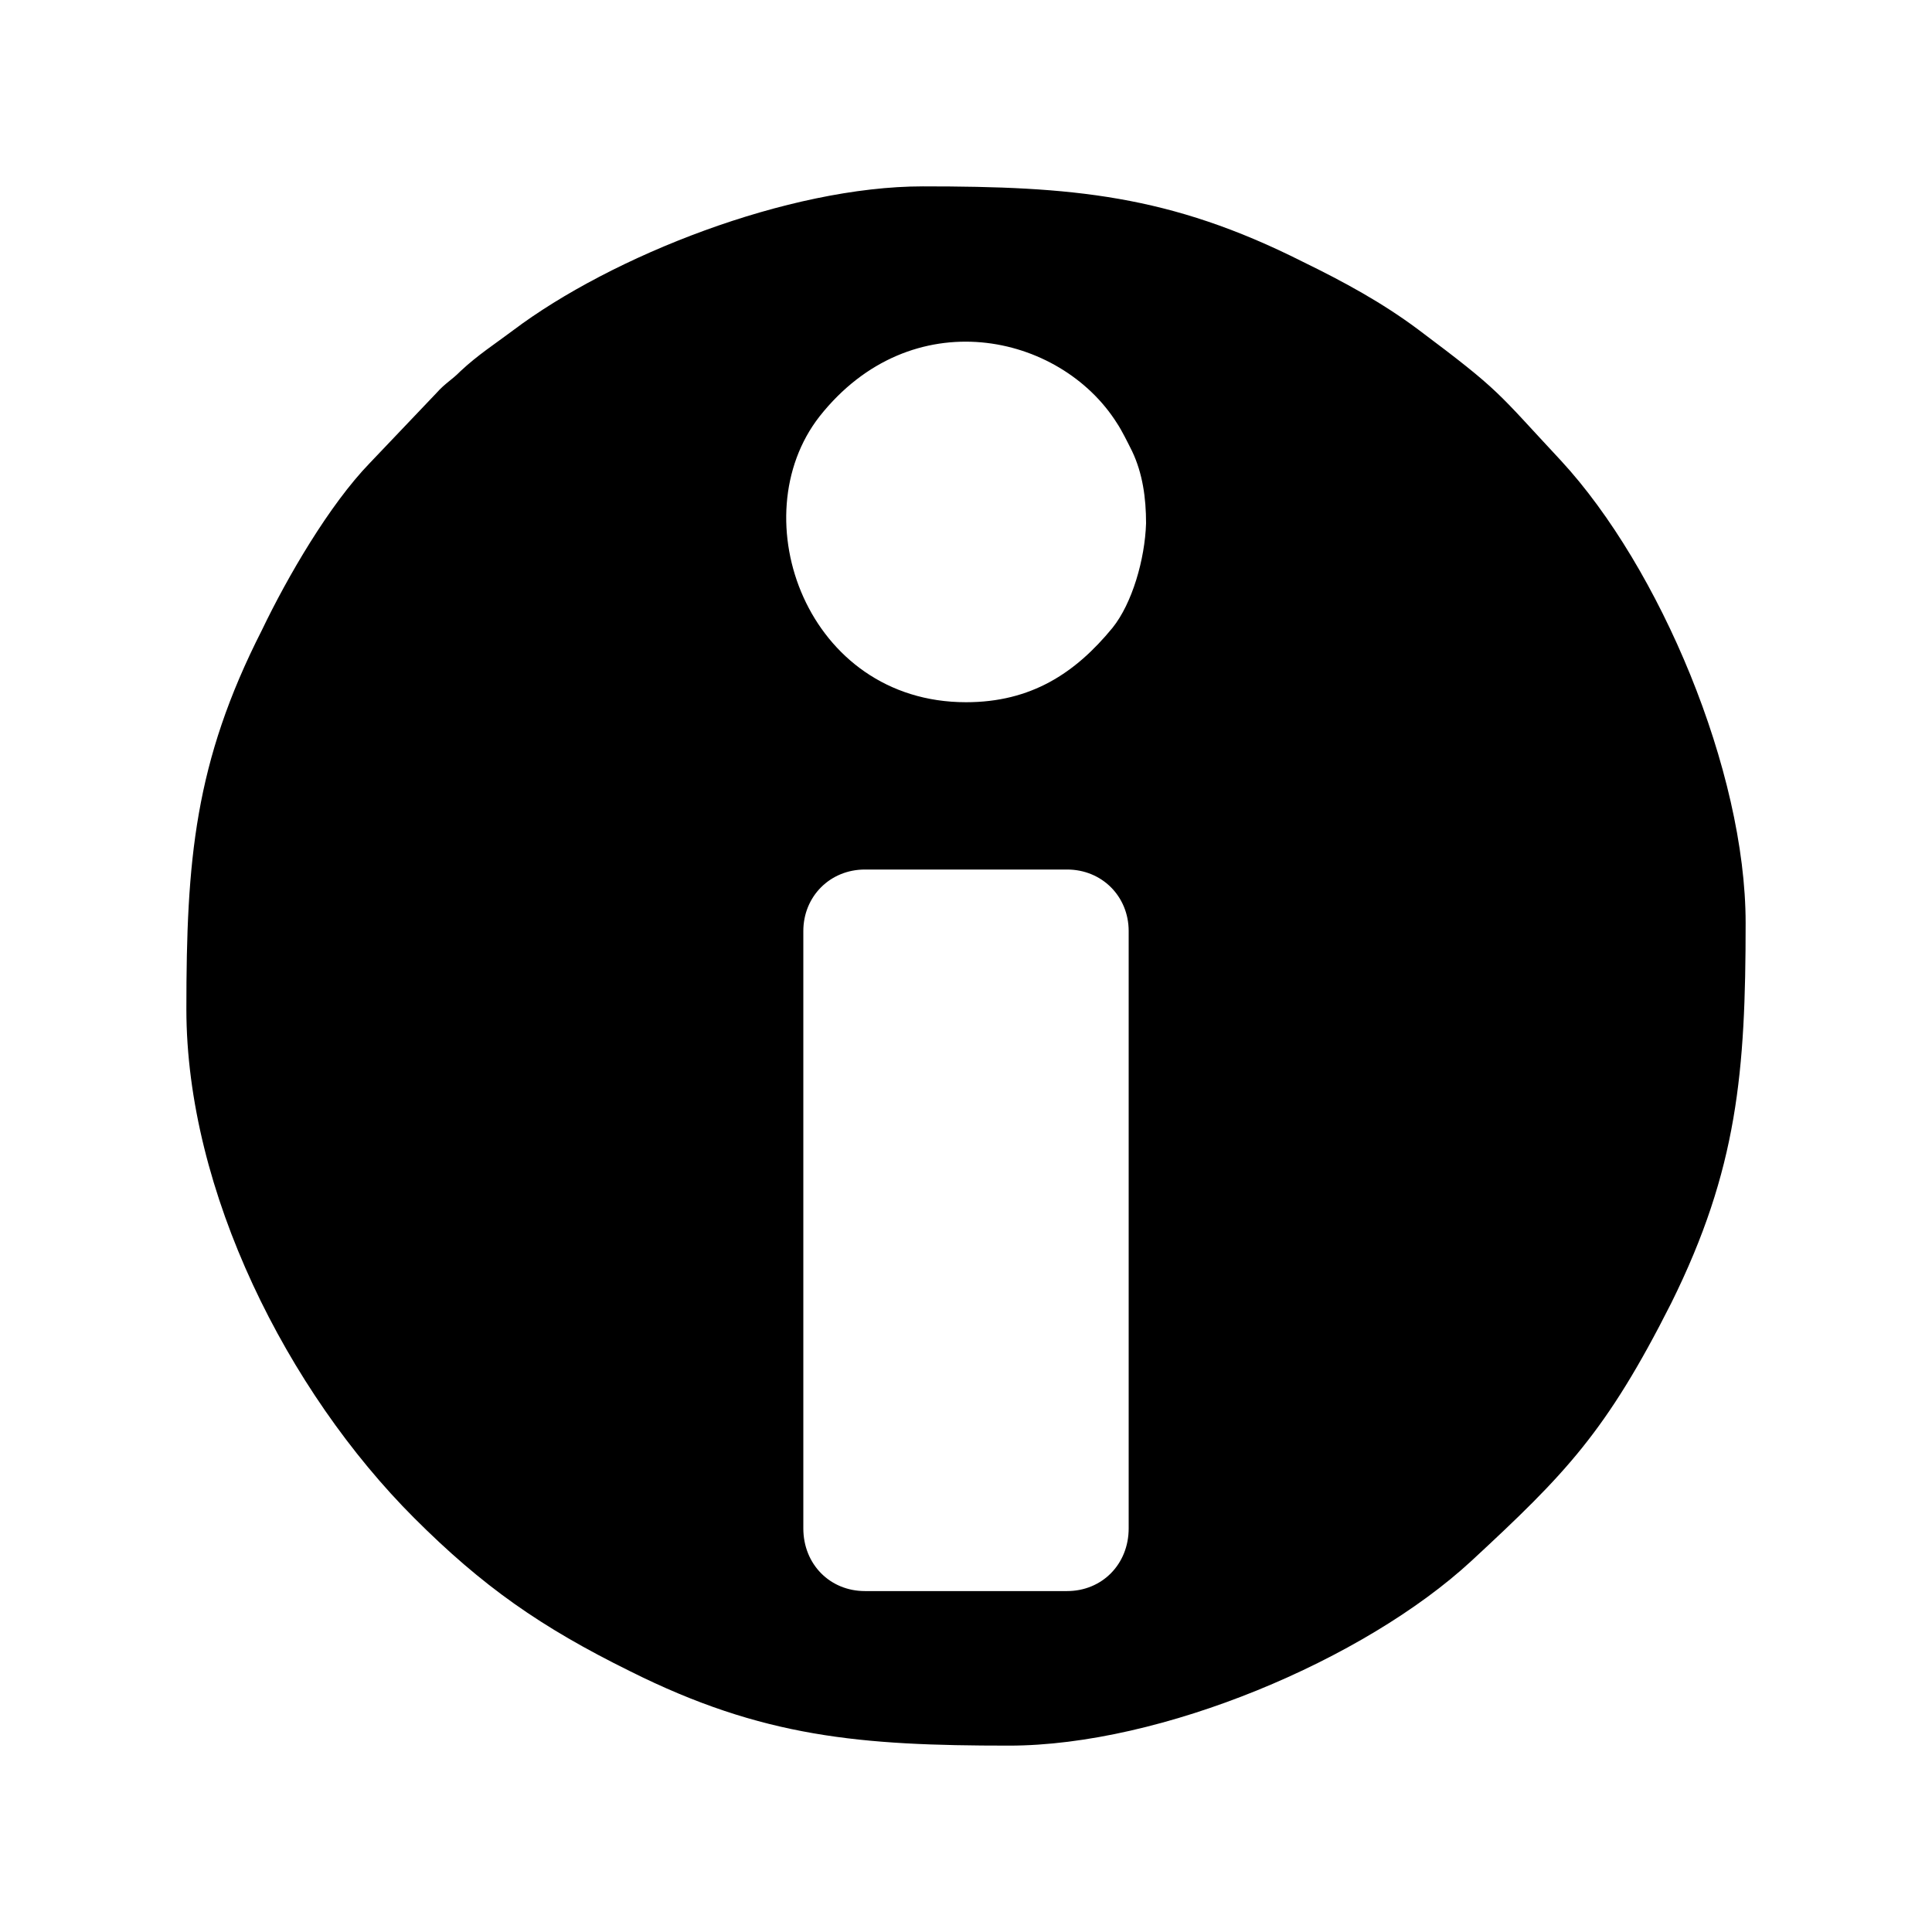 <?xml version="1.0" encoding="UTF-8"?>
<!DOCTYPE svg PUBLIC "-//W3C//DTD SVG 1.1//EN" "http://www.w3.org/Graphics/SVG/1.1/DTD/svg11.dtd">
<!-- Creator: CorelDRAW -->
<svg xmlns="http://www.w3.org/2000/svg" xml:space="preserve" width="18px" height="18px" version="1.1" style="shape-rendering:geometricPrecision; text-rendering:geometricPrecision; image-rendering:optimizeQuality; fill-rule:evenodd; clip-rule:evenodd"
viewBox="0 0 150 150"
 xmlns:xlink="http://www.w3.org/1999/xlink"
 xmlns:xodm="http://www.corel.com/coreldraw/odm/2003">
 <defs>
  <style type="text/css">
   <![CDATA[
    .fil0 {fill:none}
    .fil1 {fill:black}
   ]]>
  </style>
 </defs>
 <g id="Camada_x0020_1">
  <rect class="fil0" width="150" height="150"/>
  <path class="fil1" d="M14.47 78.34c0,-11.55 0.63,-19.13 5.86,-29.41 1.99,-4.15 5.24,-9.74 8.39,-12.99l5.15 -5.41c0.72,-0.81 1.17,-0.99 1.89,-1.72 1.35,-1.26 2.62,-2.07 4.06,-3.15 7.67,-5.78 21.38,-11.19 31.84,-11.19 11.55,0 19.13,0.63 29.5,5.86 3.16,1.54 6.14,3.16 8.93,5.24 6.5,4.87 6.05,4.78 11.1,10.19 7.67,8.3 14.34,24.09 14.34,35.9 0,11.55 -0.63,19.13 -5.77,29.5 -5.05,10.01 -8.21,13.26 -15.52,20.03 -8.3,7.67 -24.08,14.34 -35.9,14.34 -11.55,0 -19.13,-0.63 -29.41,-5.77 -6.95,-3.43 -11.46,-6.59 -16.78,-11.91 -9.83,-9.83 -17.68,-25.35 -17.68,-39.51l0 0zm47.9 -6.05l0 46.37c0,2.8 2.08,4.87 4.78,4.87l15.7 0c2.7,0 4.78,-2.07 4.78,-4.87l0 -46.37c0,-2.7 -2.08,-4.78 -4.78,-4.78l-15.7 0c-2.7,0 -4.78,2.08 -4.78,4.78zm12.63 -17.77c5.05,0 8.48,-2.25 11.37,-5.77 1.53,-1.9 2.52,-5.32 2.61,-8.12 0,-1.98 -0.27,-3.88 -1.08,-5.59 -0.36,-0.72 -0.81,-1.63 -1.17,-2.17 -4.42,-7.03 -15.97,-9.56 -23.1,-0.54 -6.13,7.85 -0.99,22.19 11.37,22.19l0 0z"/>
 </g>
</svg>
